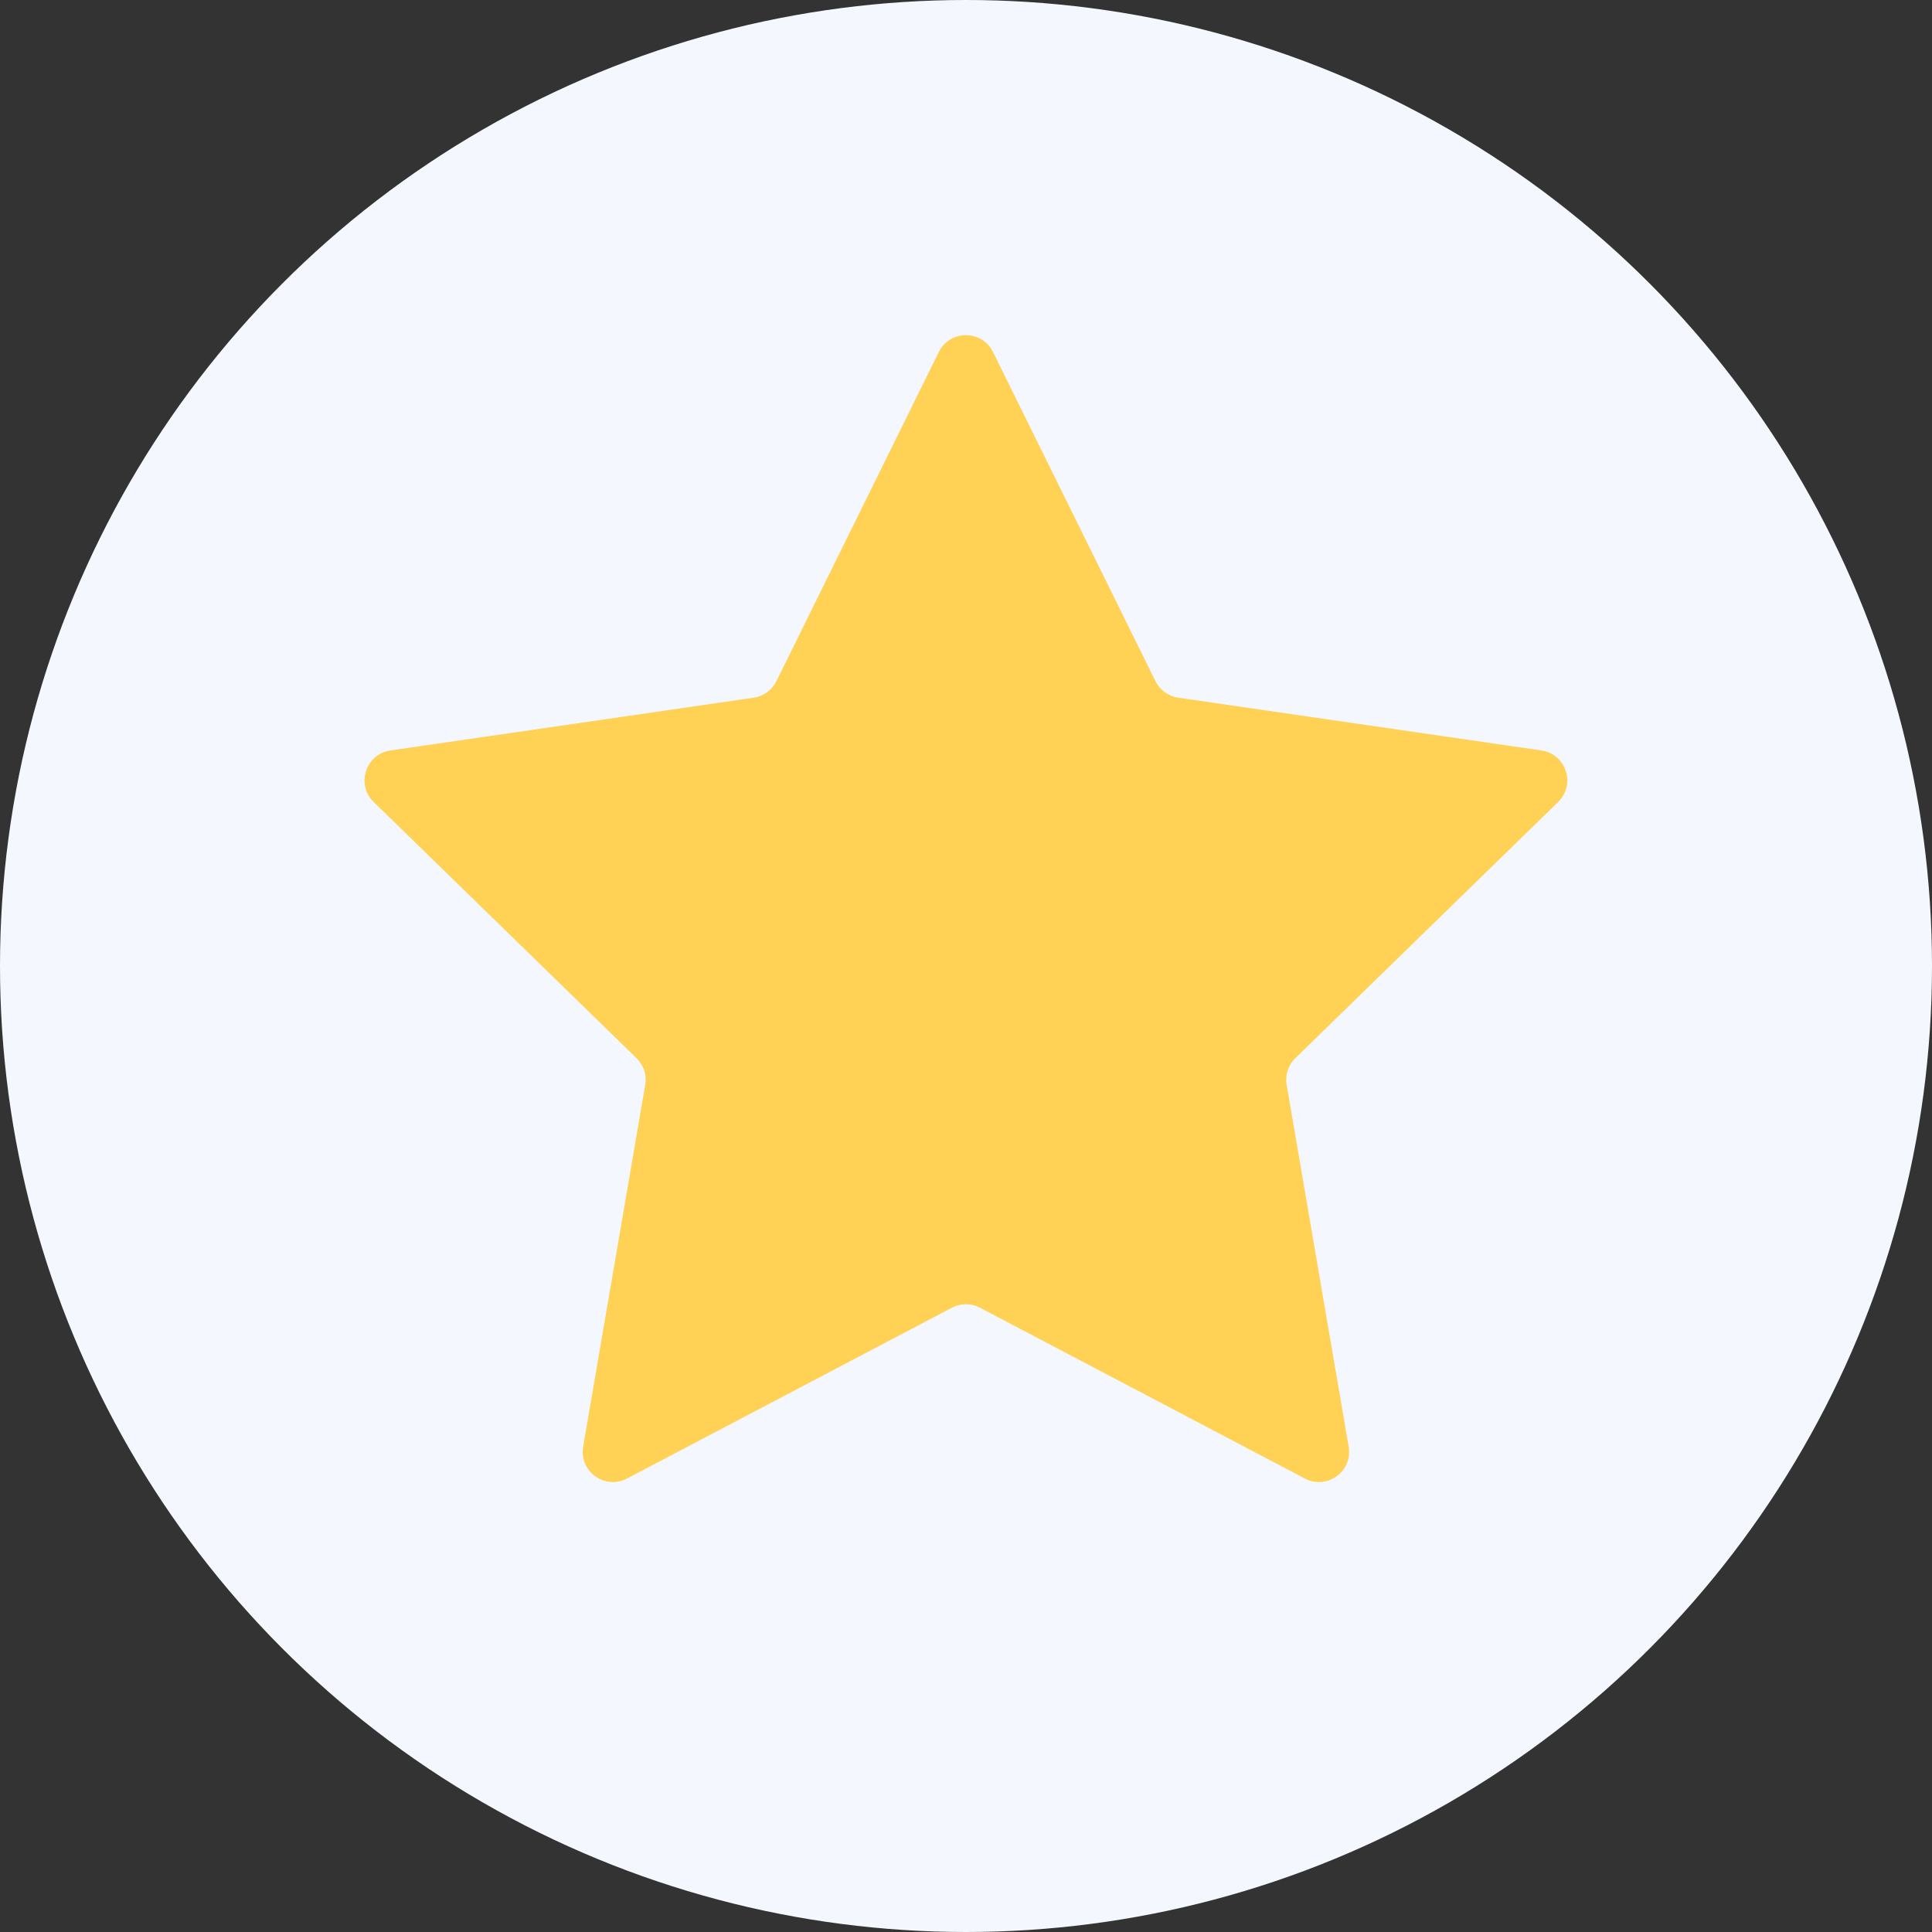 <?xml version="1.0" encoding="UTF-8"?> <svg xmlns="http://www.w3.org/2000/svg" width="32" height="32" viewBox="0 0 32 32" fill="none"><rect x="0" y="0" width="32" height="32" fill="#333333" stroke="none"/><circle cx="16" cy="16" r="16" fill="#F4F7FE"></circle><path d="M15.55 5.83C15.734 5.459 16.264 5.459 16.447 5.83L19.138 11.282C19.211 11.43 19.352 11.532 19.514 11.556L25.531 12.43C25.941 12.49 26.105 12.994 25.808 13.283L21.454 17.527C21.337 17.642 21.283 17.807 21.311 17.969L22.338 23.962C22.408 24.37 21.98 24.682 21.613 24.489L16.232 21.66C16.086 21.583 15.912 21.583 15.766 21.66L10.385 24.489C10.018 24.682 9.589 24.37 9.659 23.962L10.687 17.969C10.715 17.807 10.661 17.642 10.543 17.527L6.189 13.283C5.893 12.994 6.056 12.49 6.467 12.43L12.483 11.556C12.646 11.532 12.787 11.43 12.86 11.282L15.55 5.83Z" fill="#FFD154"></path></svg> 